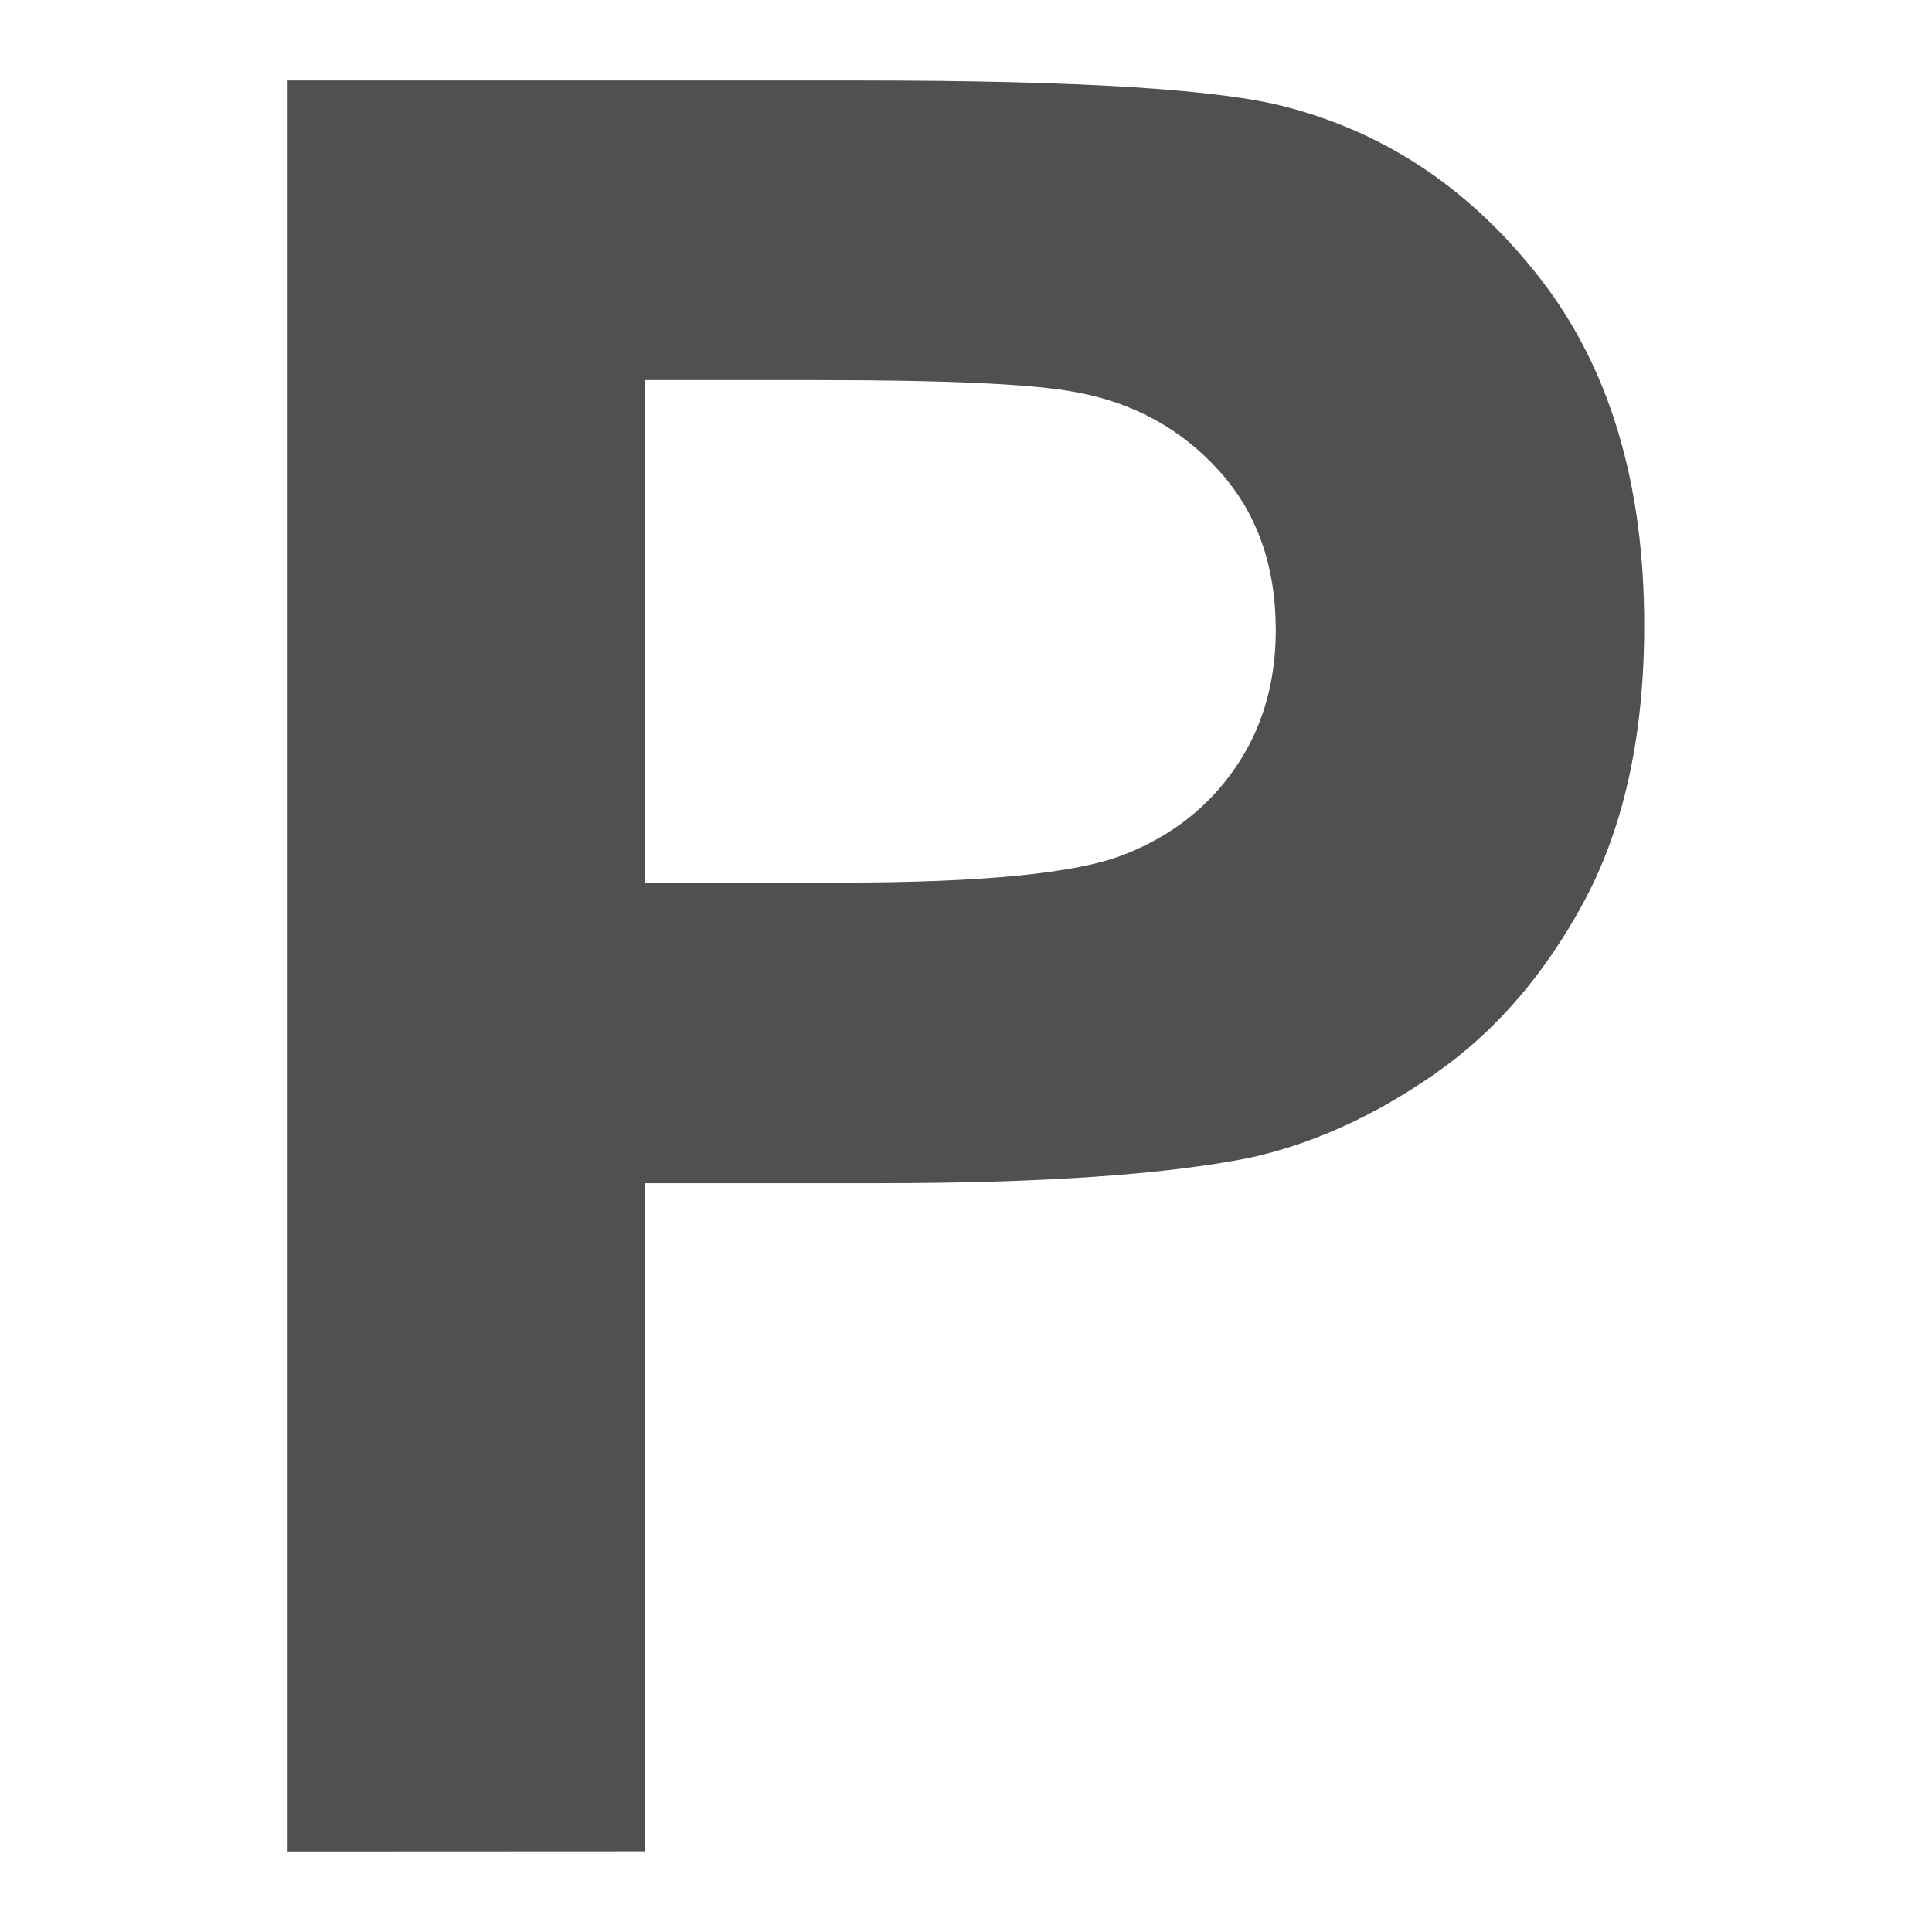 <?xml version="1.0" encoding="utf-8"?>
<!-- Generator: Adobe Illustrator 14.0.0, SVG Export Plug-In . SVG Version: 6.00 Build 43363)  -->
<!DOCTYPE svg PUBLIC "-//W3C//DTD SVG 1.1//EN" "http://www.w3.org/Graphics/SVG/1.1/DTD/svg11.dtd">
<svg version="1.1" id="Layer_1" xmlns="http://www.w3.org/2000/svg" xmlns:xlink="http://www.w3.org/1999/xlink" x="0px" y="0px"
	 width="24px" height="24px" viewBox="-285.64 408.945 24 24" enable-background="new -285.64 408.945 24 24" xml:space="preserve">
<g>
	<path fill="#505050" d="M-282.067,431.945v-22h7.128c2.701,0,4.46,0.109,5.283,0.33c1.262,0.33,2.314,1.048,3.166,2.152
		c0.85,1.105,1.275,2.534,1.275,4.284c0,1.351-0.246,2.486-0.734,3.407c-0.49,0.92-1.113,1.643-1.869,2.168
		c-0.754,0.525-1.523,0.873-2.305,1.043c-1.059,0.21-2.596,0.314-4.605,0.314h-2.896v8.3L-282.067,431.945L-282.067,431.945z
		 M-277.625,413.667v6.242h2.432c1.75,0,2.92-0.114,3.51-0.345c0.59-0.229,1.053-0.592,1.389-1.082
		c0.336-0.488,0.502-1.06,0.502-1.709c0-0.801-0.234-1.461-0.705-1.98c-0.469-0.521-1.064-0.846-1.783-0.977
		c-0.531-0.101-1.598-0.149-3.198-0.149H-277.625z"/>
</g>
</svg>

